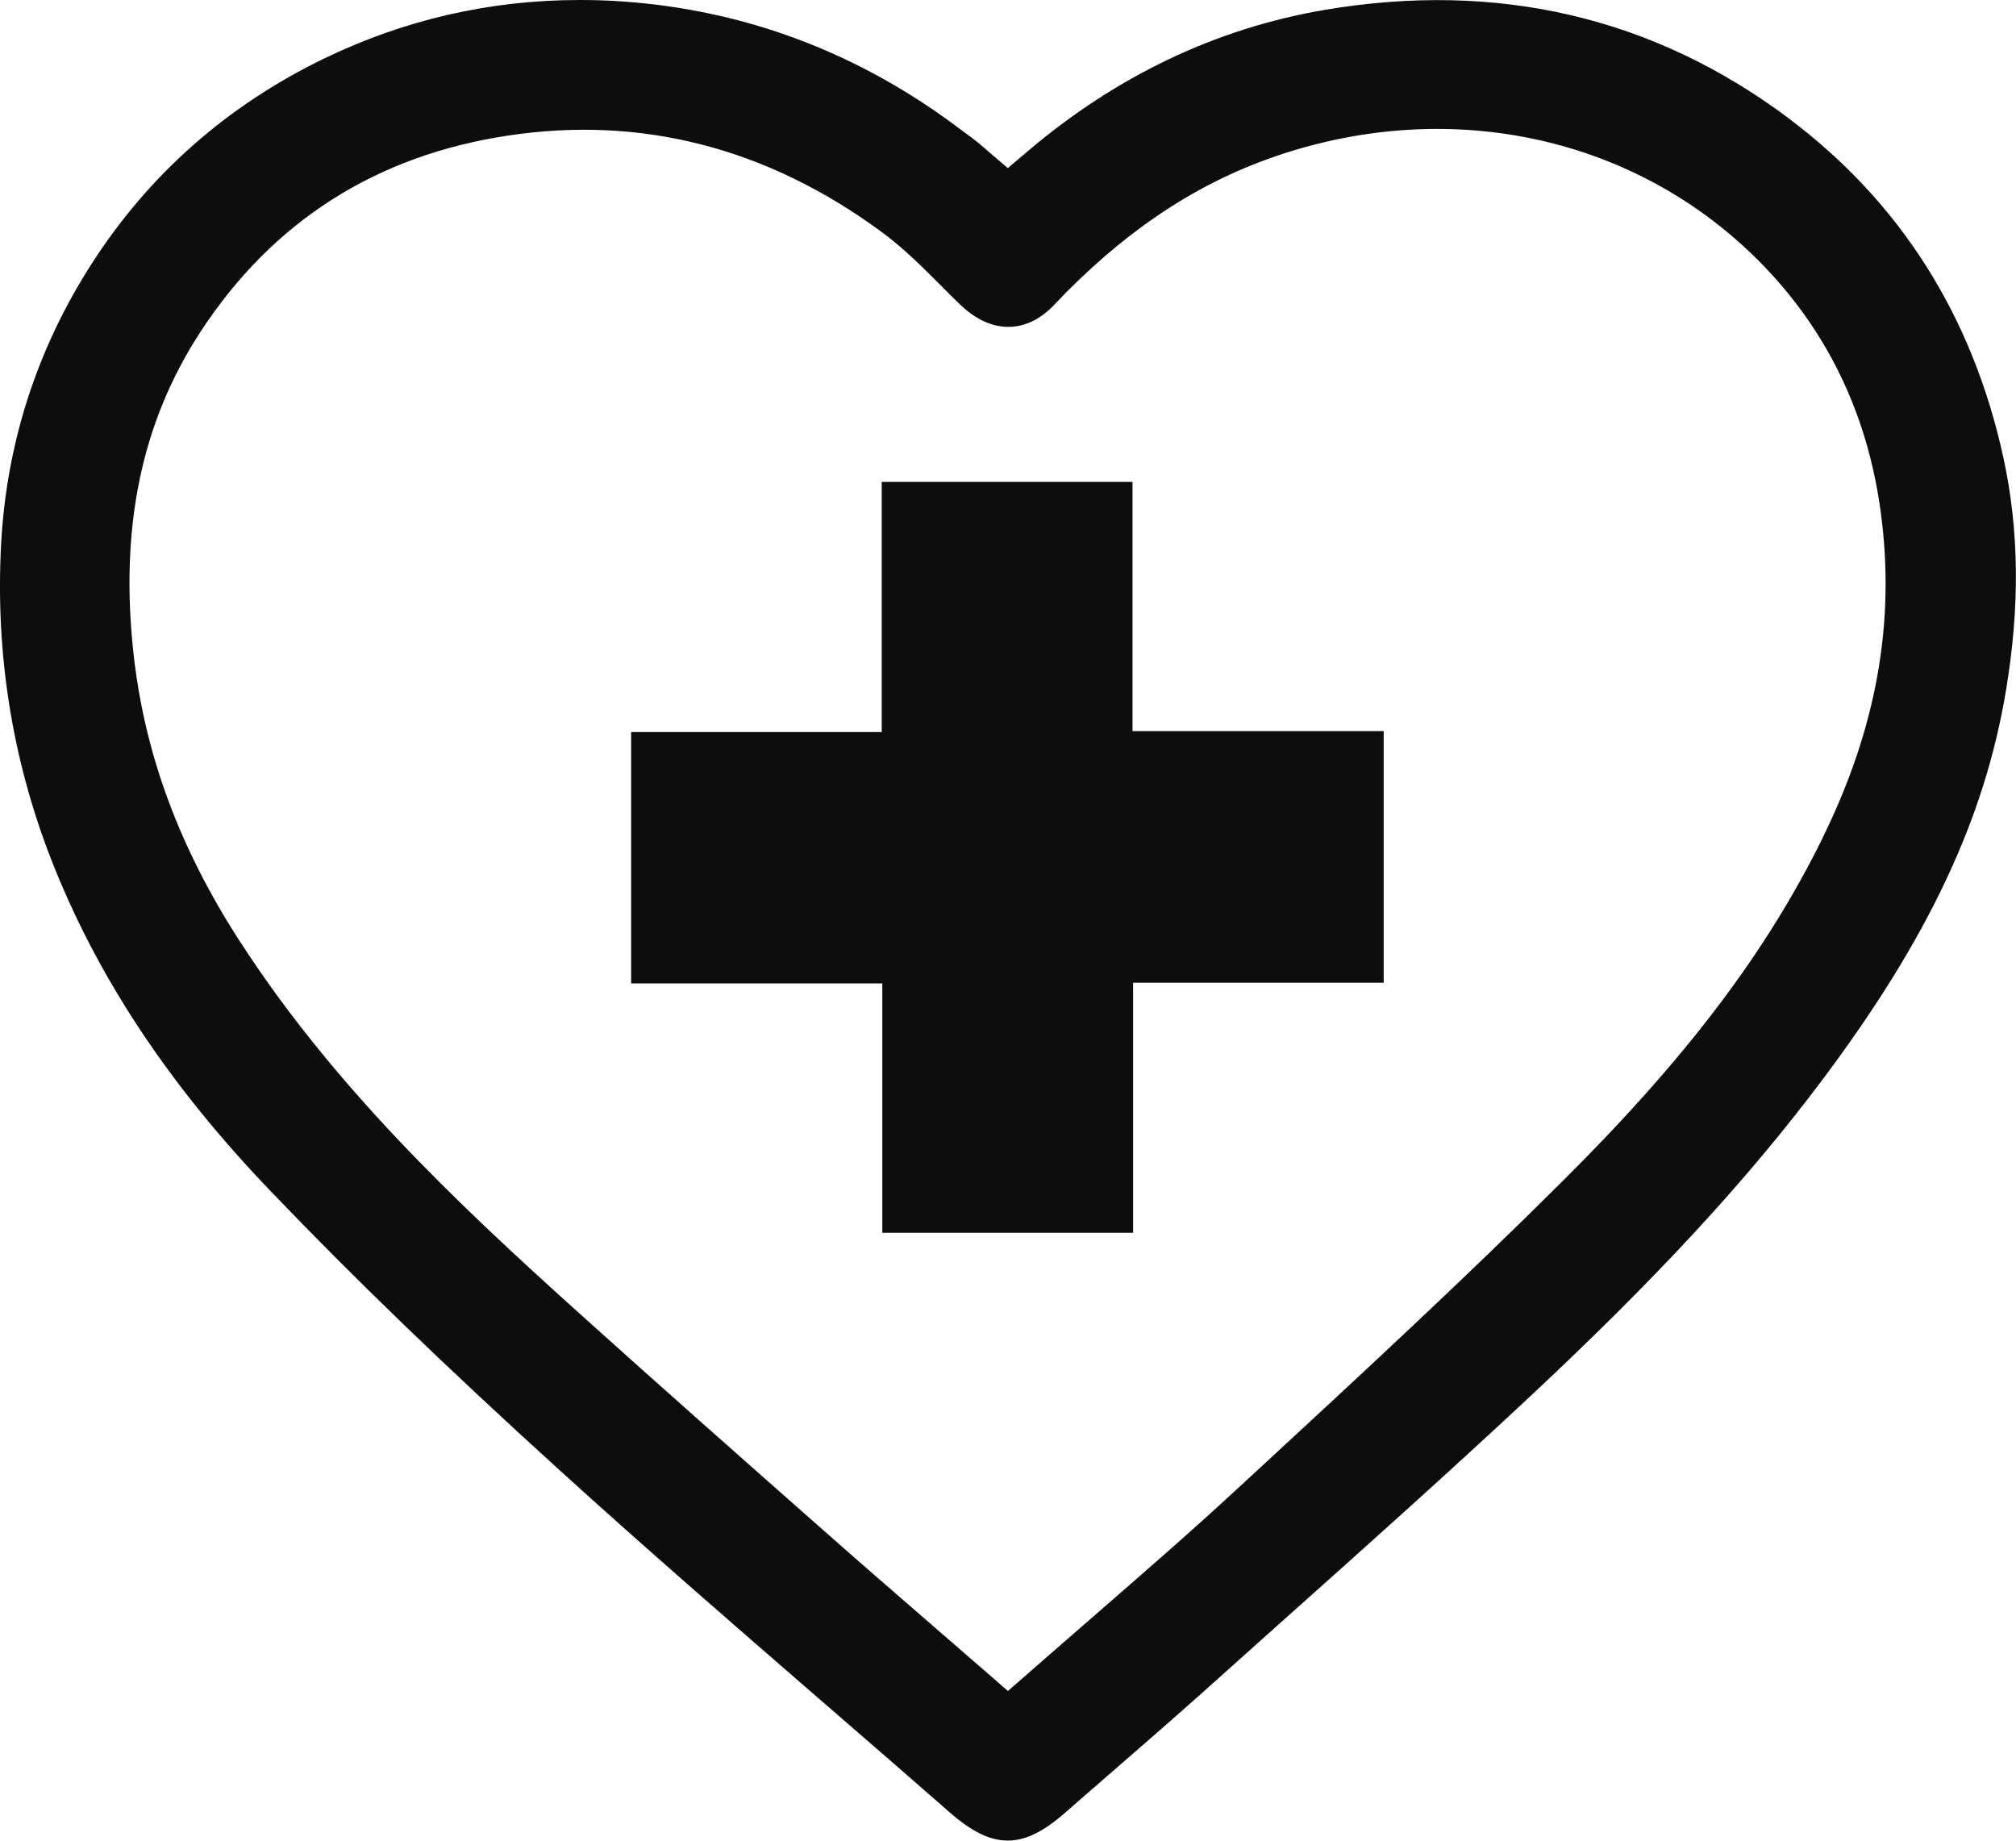 <?xml version="1.0" encoding="UTF-8"?> <svg xmlns="http://www.w3.org/2000/svg" width="69" height="63" viewBox="0 0 69 63" fill="none"> <g clip-path="url(#clip0_2_27)"> <path d="M61.214 4.044C56.595 0.586 51.255 -0.662 45.347 0.337C41.631 0.967 38.202 2.6 35.151 5.196L34.494 5.754L33.664 5.043C33.571 4.963 33.49 4.891 33.406 4.827C33.321 4.758 33.232 4.694 33.14 4.626C33.067 4.574 32.995 4.522 32.922 4.466C29.436 1.814 25.498 0.325 21.218 0.044C20.755 0.012 20.296 0 19.836 0C16.765 0 13.823 0.678 11.063 2.018C7.746 3.631 5.074 5.998 3.119 9.056C1.265 11.952 0.23 15.158 0.04 18.585C-0.173 22.477 0.455 26.26 1.918 29.831C3.486 33.667 5.876 37.23 9.221 40.724C12.094 43.729 15.254 46.779 19.163 50.329C22.109 53.005 25.172 55.662 28.134 58.23C29.593 59.493 31.056 60.761 32.507 62.033C33.97 63.313 35.002 63.317 36.448 62.049C37.029 61.539 37.609 61.034 38.194 60.529C39.177 59.674 40.192 58.791 41.176 57.913C42.054 57.126 42.933 56.34 43.812 55.553C46.596 53.07 49.474 50.498 52.242 47.914C56.656 43.797 59.783 40.415 62.386 36.941C65.985 32.138 67.92 28.041 68.653 23.656C69.137 20.775 69.109 18.167 68.573 15.684C67.521 10.833 65.046 6.917 61.21 4.044H61.214ZM62.382 28.679C60.456 32.591 57.724 36.202 53.524 40.383C50.115 43.781 46.524 47.099 43.054 50.305L42.344 50.959C40.74 52.444 39.056 53.904 37.428 55.321C36.678 55.975 35.92 56.629 35.163 57.295L34.498 57.876L32.031 55.734C30.689 54.57 29.363 53.423 28.05 52.259C25.45 49.964 22.504 47.364 19.671 44.809C15.633 41.166 11.417 37.189 8.185 32.182C6.154 29.032 4.977 25.867 4.586 22.513C4.078 18.135 4.82 14.492 6.855 11.367C9.322 7.583 12.868 5.316 17.402 4.638C21.96 3.952 26.256 5.059 30.165 7.932C30.931 8.494 31.592 9.16 32.233 9.802C32.438 10.011 32.644 10.215 32.853 10.416C33.386 10.933 33.978 11.206 34.562 11.186C35.098 11.174 35.622 10.917 36.07 10.444C38.351 8.032 40.749 6.395 43.396 5.441C49.409 3.274 55.825 4.586 60.138 8.871C62.499 11.218 63.926 14.143 64.377 17.574C64.873 21.313 64.22 24.94 62.386 28.663L62.382 28.679Z" fill="#0E0D0D"></path> <path d="M38.782 33.635V42.193H30.198V33.659H21.602V25.056H30.178V16.494H38.762V25.024H47.358V33.635H38.782Z" fill="#0E0D0D"></path> </g> <defs> <clipPath id="clip0_2_27"> <rect width="69" height="63" fill="white"></rect> </clipPath> </defs> </svg> 